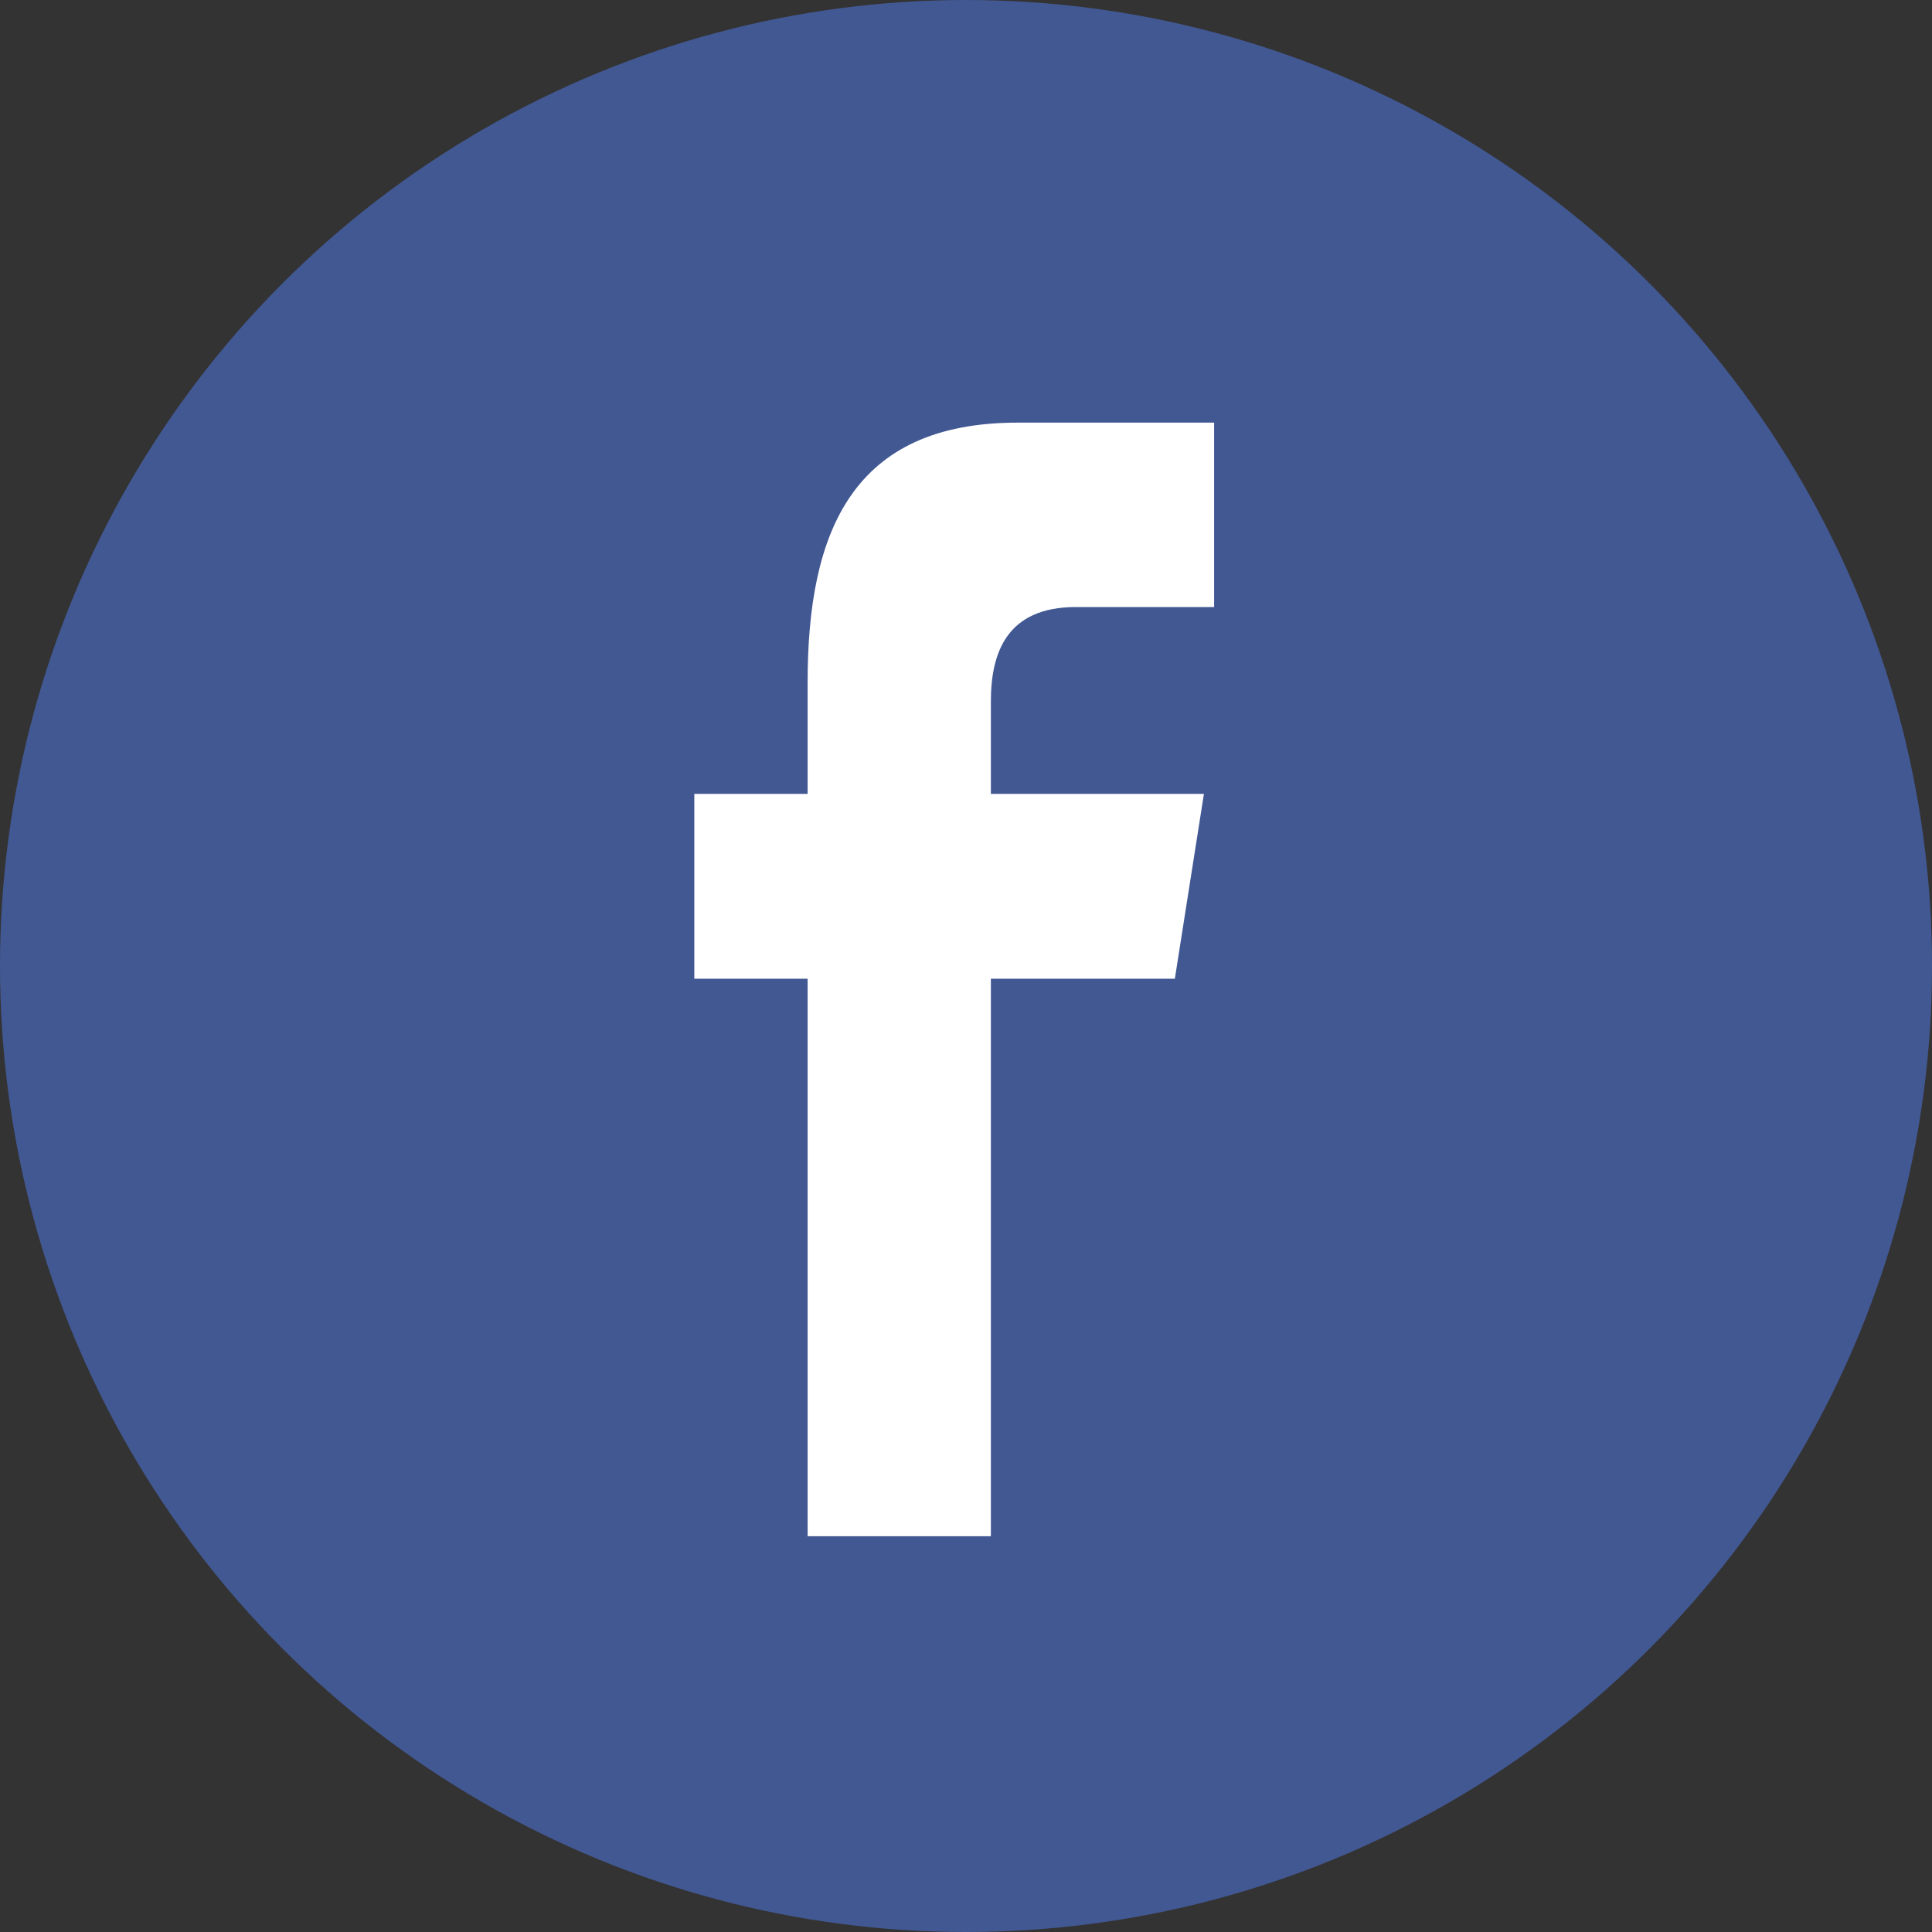 <svg width="40" height="40" viewBox="0 0 40 40" fill="none" xmlns="http://www.w3.org/2000/svg">
<rect x="0" y="0" width="40" height="40" fill="#333333" stroke="none"/>
<circle cx="20" cy="20" r="20" fill="#425893"/>
<path d="M14.375 20.263V16.436H16.721V14.121C16.721 10.999 17.653 8.75 21.071 8.75H25.137V12.568H22.275C20.84 12.568 20.515 13.521 20.515 14.519V16.436H24.926L24.324 20.263H20.515V31.806H16.721V20.263H14.375Z" fill="white"/>
</svg>
